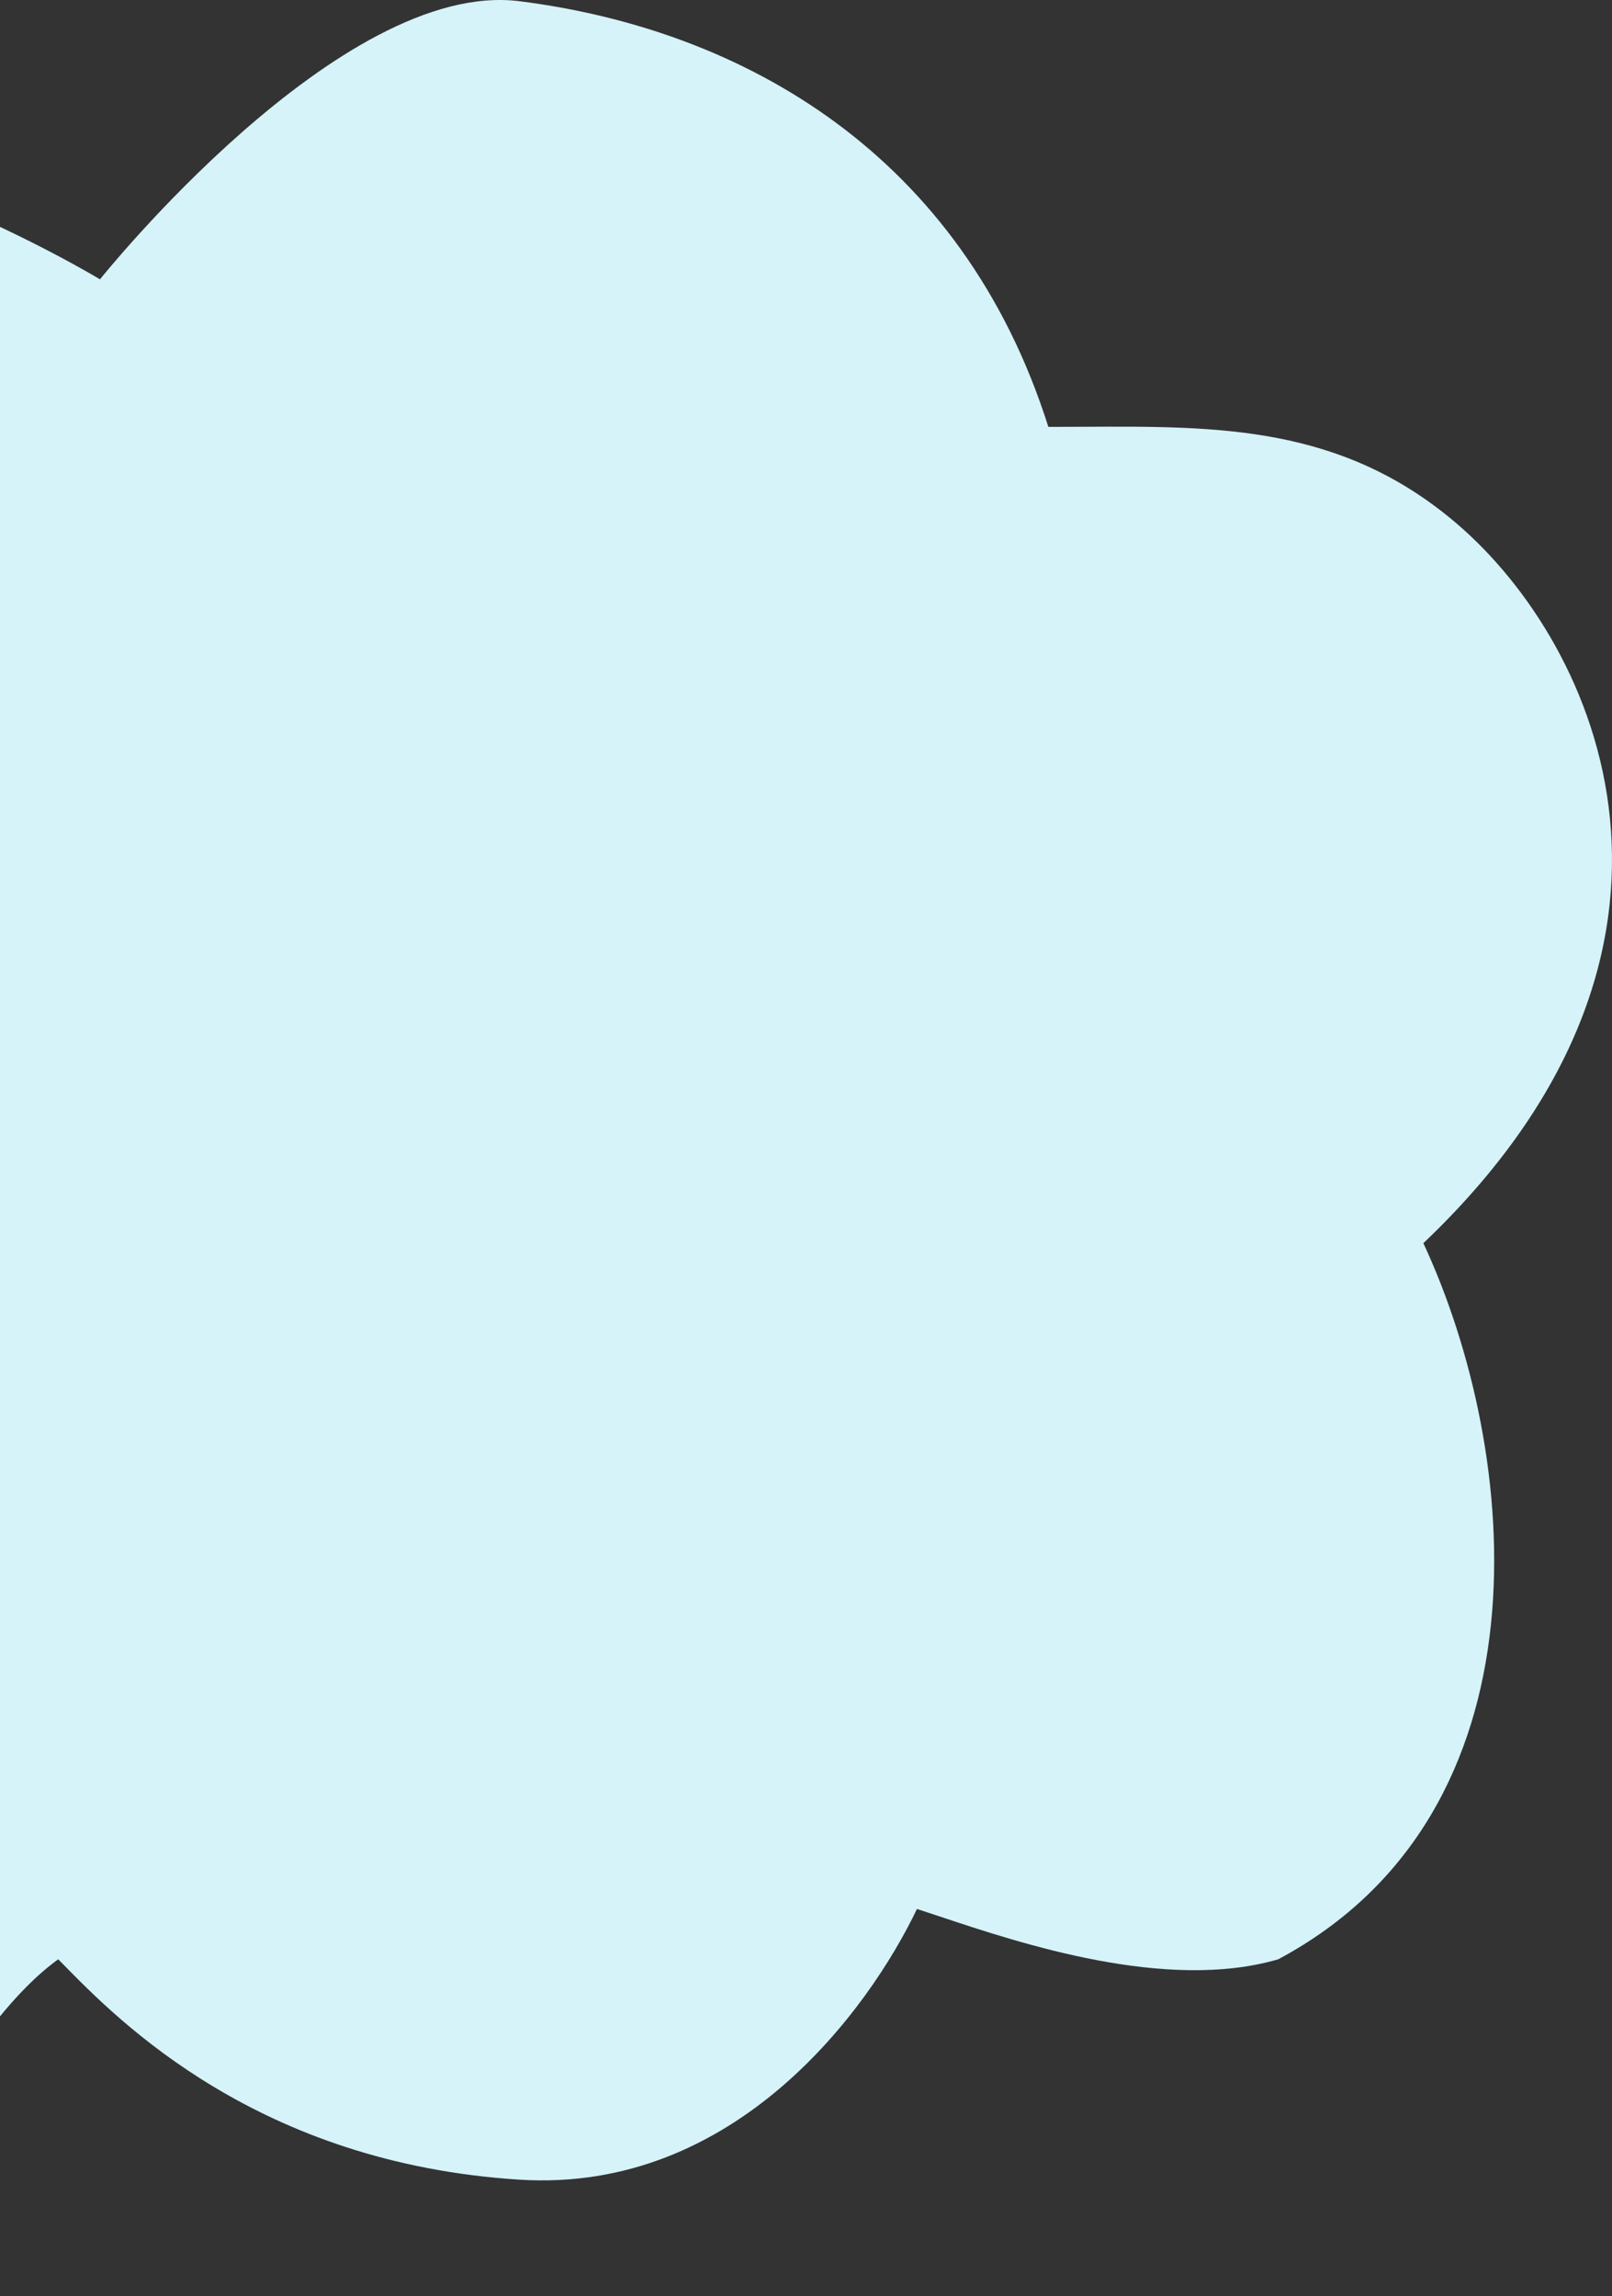 <?xml version="1.0" encoding="UTF-8"?> <svg xmlns="http://www.w3.org/2000/svg" width="158" height="225" viewBox="0 0 158 225" fill="none"><rect x="0" y="0" width="158" height="225" fill="#333333" stroke="none"/><g clip-path="url(#clip0_128_1178)"><path fill-rule="evenodd" clip-rule="evenodd" d="M-5.695 205.403C-2.114 200.201 1.357 195.157 5.708 191.996C5.87 192.16 6.042 192.335 6.223 192.52C11.641 198.046 25.302 211.978 50.926 213.593C72.108 214.928 85.18 196.891 89.875 187.066C90.559 187.285 91.335 187.544 92.189 187.828C99.996 190.43 114.321 195.204 125.29 191.996C152.332 177.535 149.089 142.402 139.512 121.824C169.933 92.904 156.777 63.252 142.755 51.287C131.51 41.691 119.447 41.753 106.151 41.821C105.028 41.826 103.896 41.832 102.755 41.832C94.305 15.136 72.897 2.901 50.926 0.12C33.349 -2.105 9.8 27.372 9.8 27.372C9.8 27.372 -17.624 10.787 -35.833 14.283C-52.779 17.537 -62.474 30.389 -71.039 41.744C-72.279 43.387 -73.495 44.999 -74.706 46.545C-97.803 40.428 -138.817 41.05 -148.958 71.638C-158.044 99.046 -134.608 117.392 -121.935 127.312C-120.464 128.464 -119.138 129.502 -118.025 130.428C-127.602 139.882 -140.181 160.559 -123.155 183.653C-110.403 200.95 -93.276 199.794 -81.105 198.973C-78.767 198.815 -76.612 198.67 -74.706 198.67C-74.43 199.021 -74.088 199.487 -73.677 200.045C-69.319 205.968 -57.249 222.37 -35.833 224.809C-20.272 226.582 -12.77 215.682 -5.695 205.403Z" fill="#D5F3F9"></path></g><defs><clipPath id="clip0_128_1178"><rect width="158" height="225" fill="white"></rect></clipPath></defs></svg> 